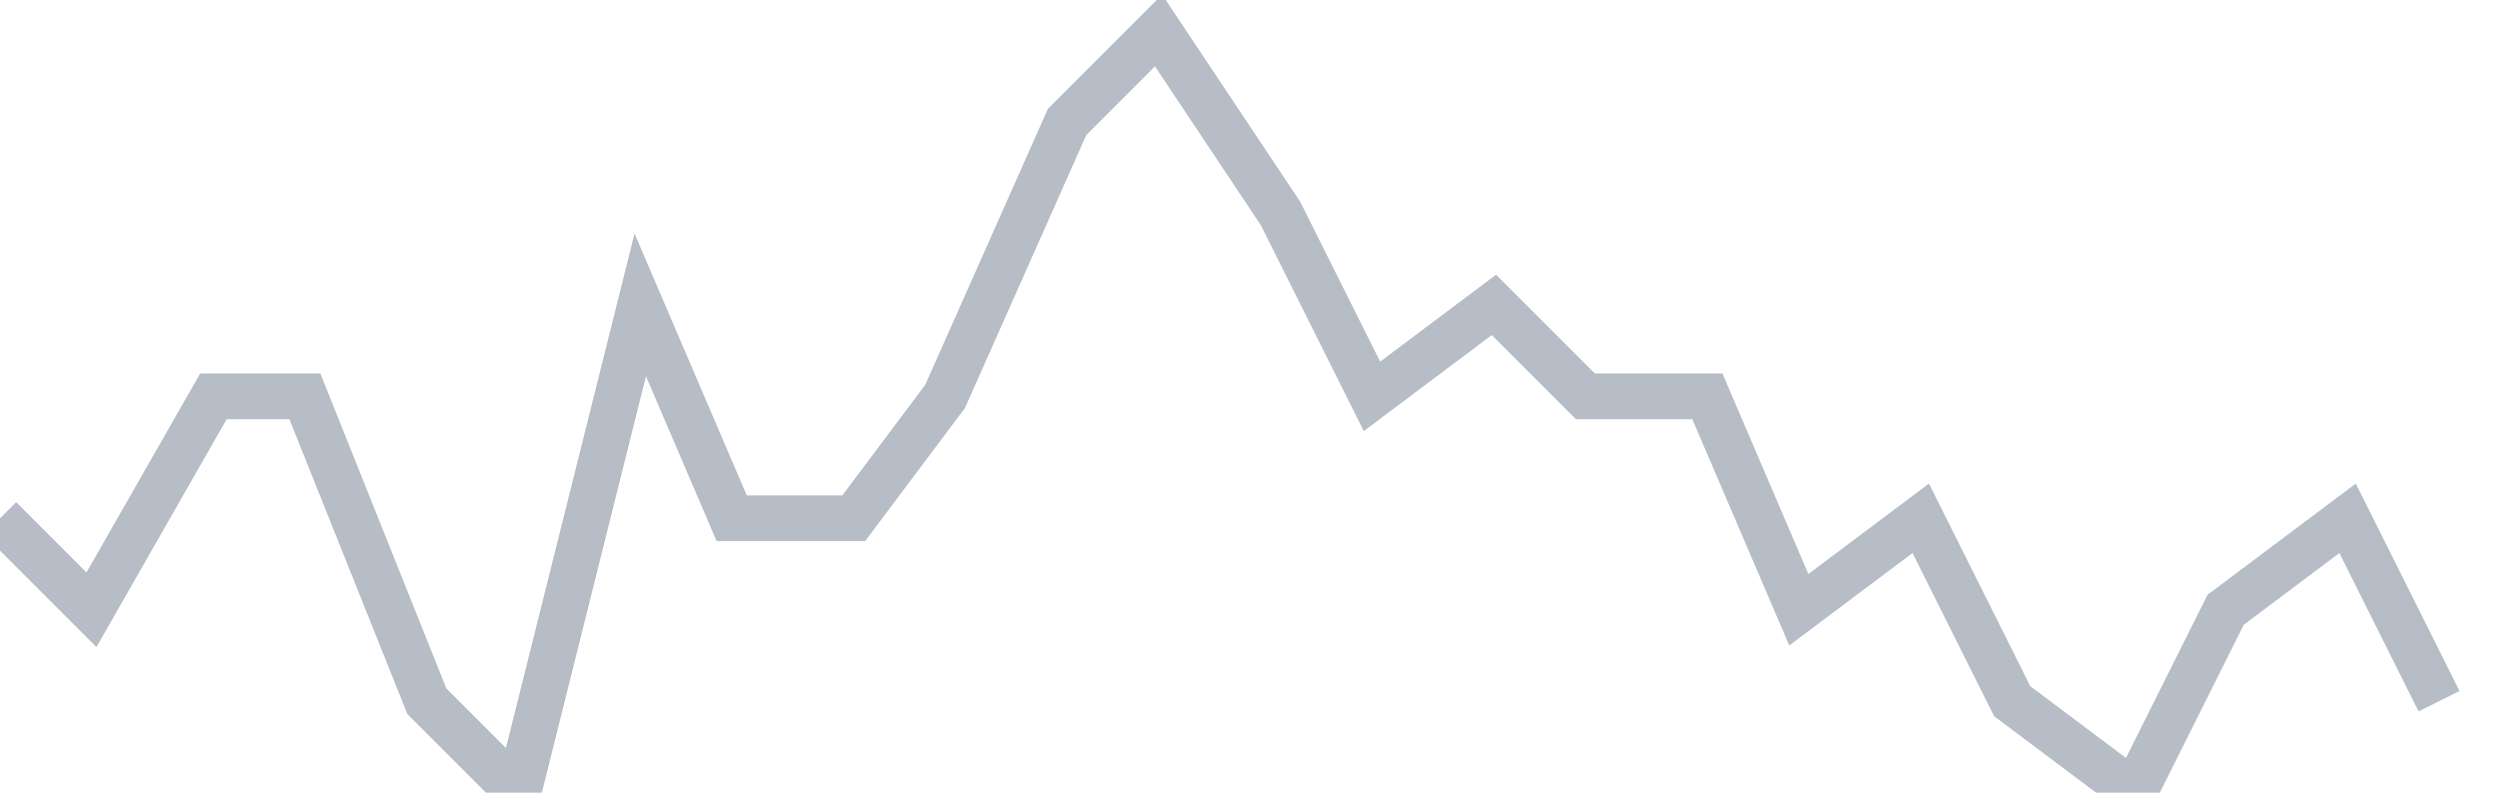 <svg width="82" height="26" fill="none" xmlns="http://www.w3.org/2000/svg"><path d="M0 17l3 3 4-7h3l4 10 3 3 4-16 3 7h4l3-4 4-9 3-3 4 6 3 6 4-3 3 3h4l3 7 4-3 3 6 4 3 3-6 4-3 3 6" stroke="#B7BDC6" stroke-width="1.5"/></svg>